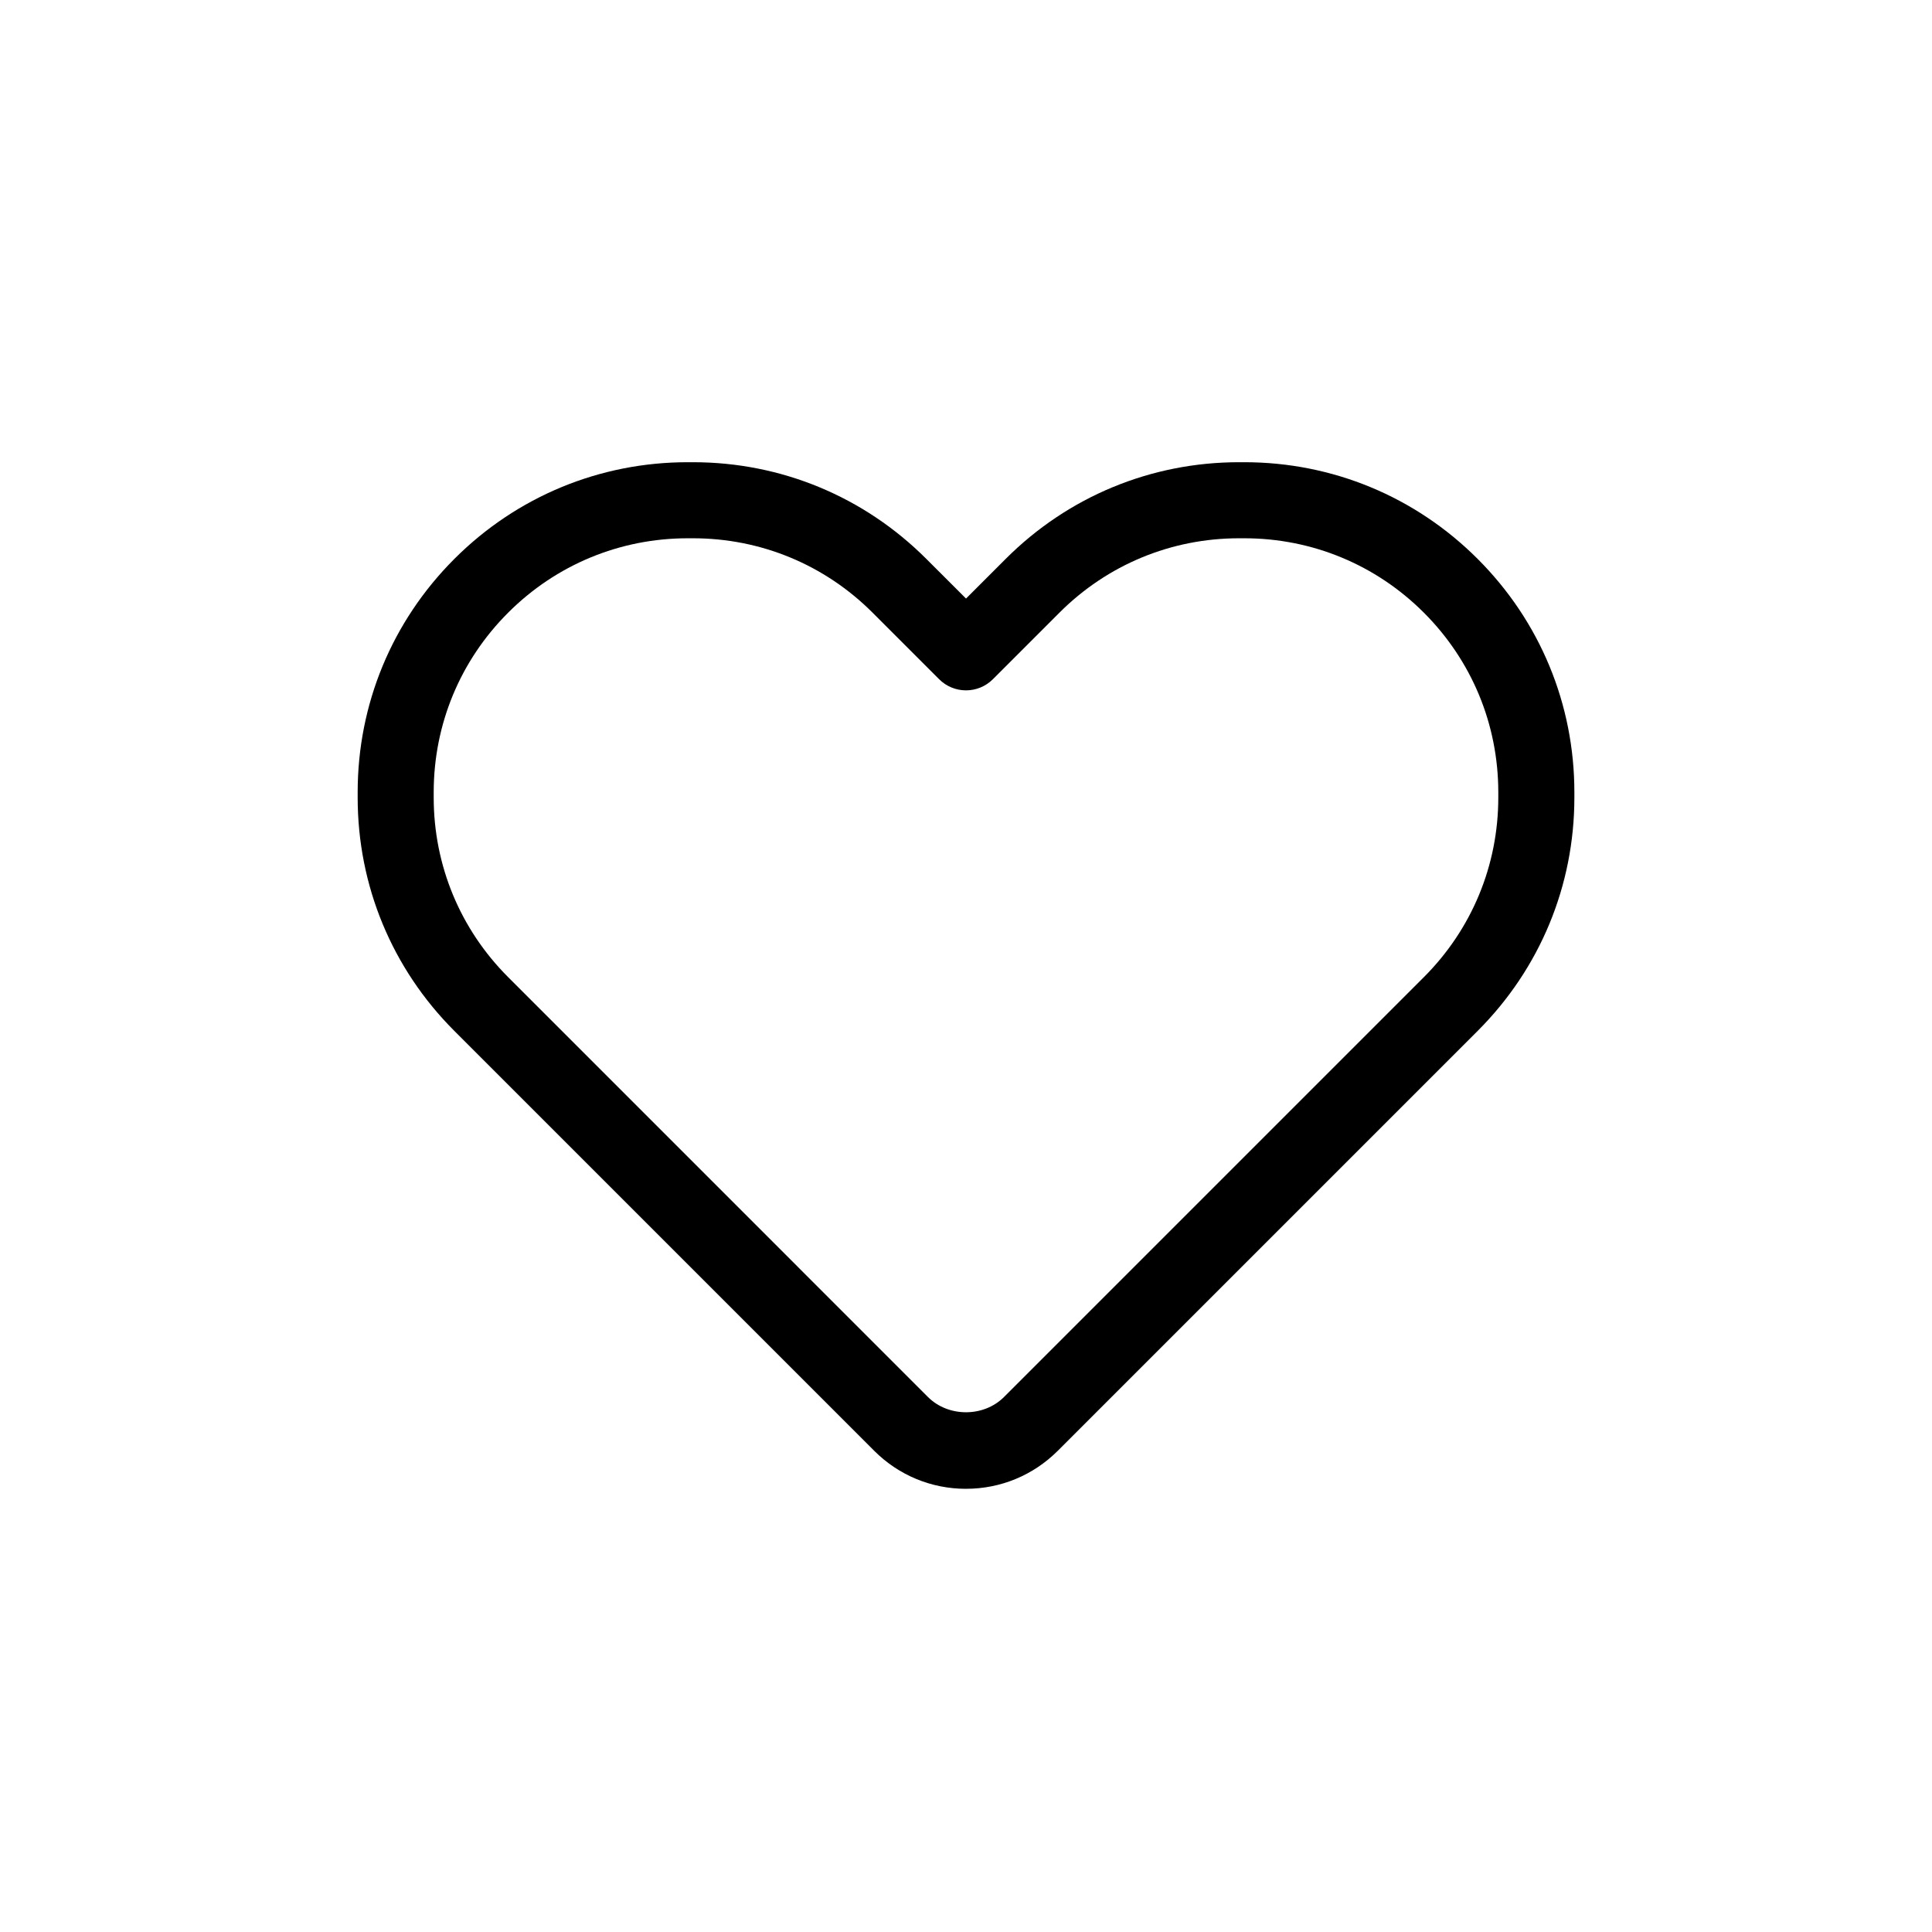 <?xml version="1.0" encoding="UTF-8"?>
<!-- Uploaded to: ICON Repo, www.iconrepo.com, Generator: ICON Repo Mixer Tools -->
<svg fill="#000000" width="800px" height="800px" version="1.1" viewBox="144 144 512 512" xmlns="http://www.w3.org/2000/svg">
 <path d="m400 538.55c-9.18 0-17.82-3.578-24.324-10.07v-0.008l-111.27-111.27c-16.52-16.52-25.621-38.492-25.621-61.859v-1.367c0-23.371 9.105-45.336 25.625-61.859 16.516-16.516 38.492-25.625 61.852-25.625h1.375c23.363 0 45.332 9.105 61.852 25.625l10.516 10.508 10.508-10.508c16.52-16.52 38.496-25.625 61.852-25.625h1.375c23.363 0 45.332 9.105 61.852 25.625 16.523 16.52 25.633 38.492 25.633 61.855v1.367c0 23.371-9.105 45.336-25.625 61.859l-111.27 111.27c-6.508 6.5-15.145 10.078-24.324 10.078zm-10.078-24.324c5.402 5.391 14.762 5.375 20.152-0.004l111.27-111.27c12.711-12.715 19.719-29.625 19.719-47.609v-1.367c0-17.984-7.008-34.895-19.719-47.609-12.711-12.715-29.629-19.719-47.605-19.719h-1.375c-17.977 0-34.895 7.004-47.605 19.719l-17.633 17.633c-3.934 3.934-10.312 3.934-14.246 0l-17.633-17.633c-12.711-12.715-29.629-19.719-47.605-19.719h-1.375c-17.977 0-34.895 7.004-47.605 19.719-12.719 12.711-19.727 29.617-19.727 47.602v1.367c0 17.984 7.008 34.895 19.719 47.609z"/>
</svg>